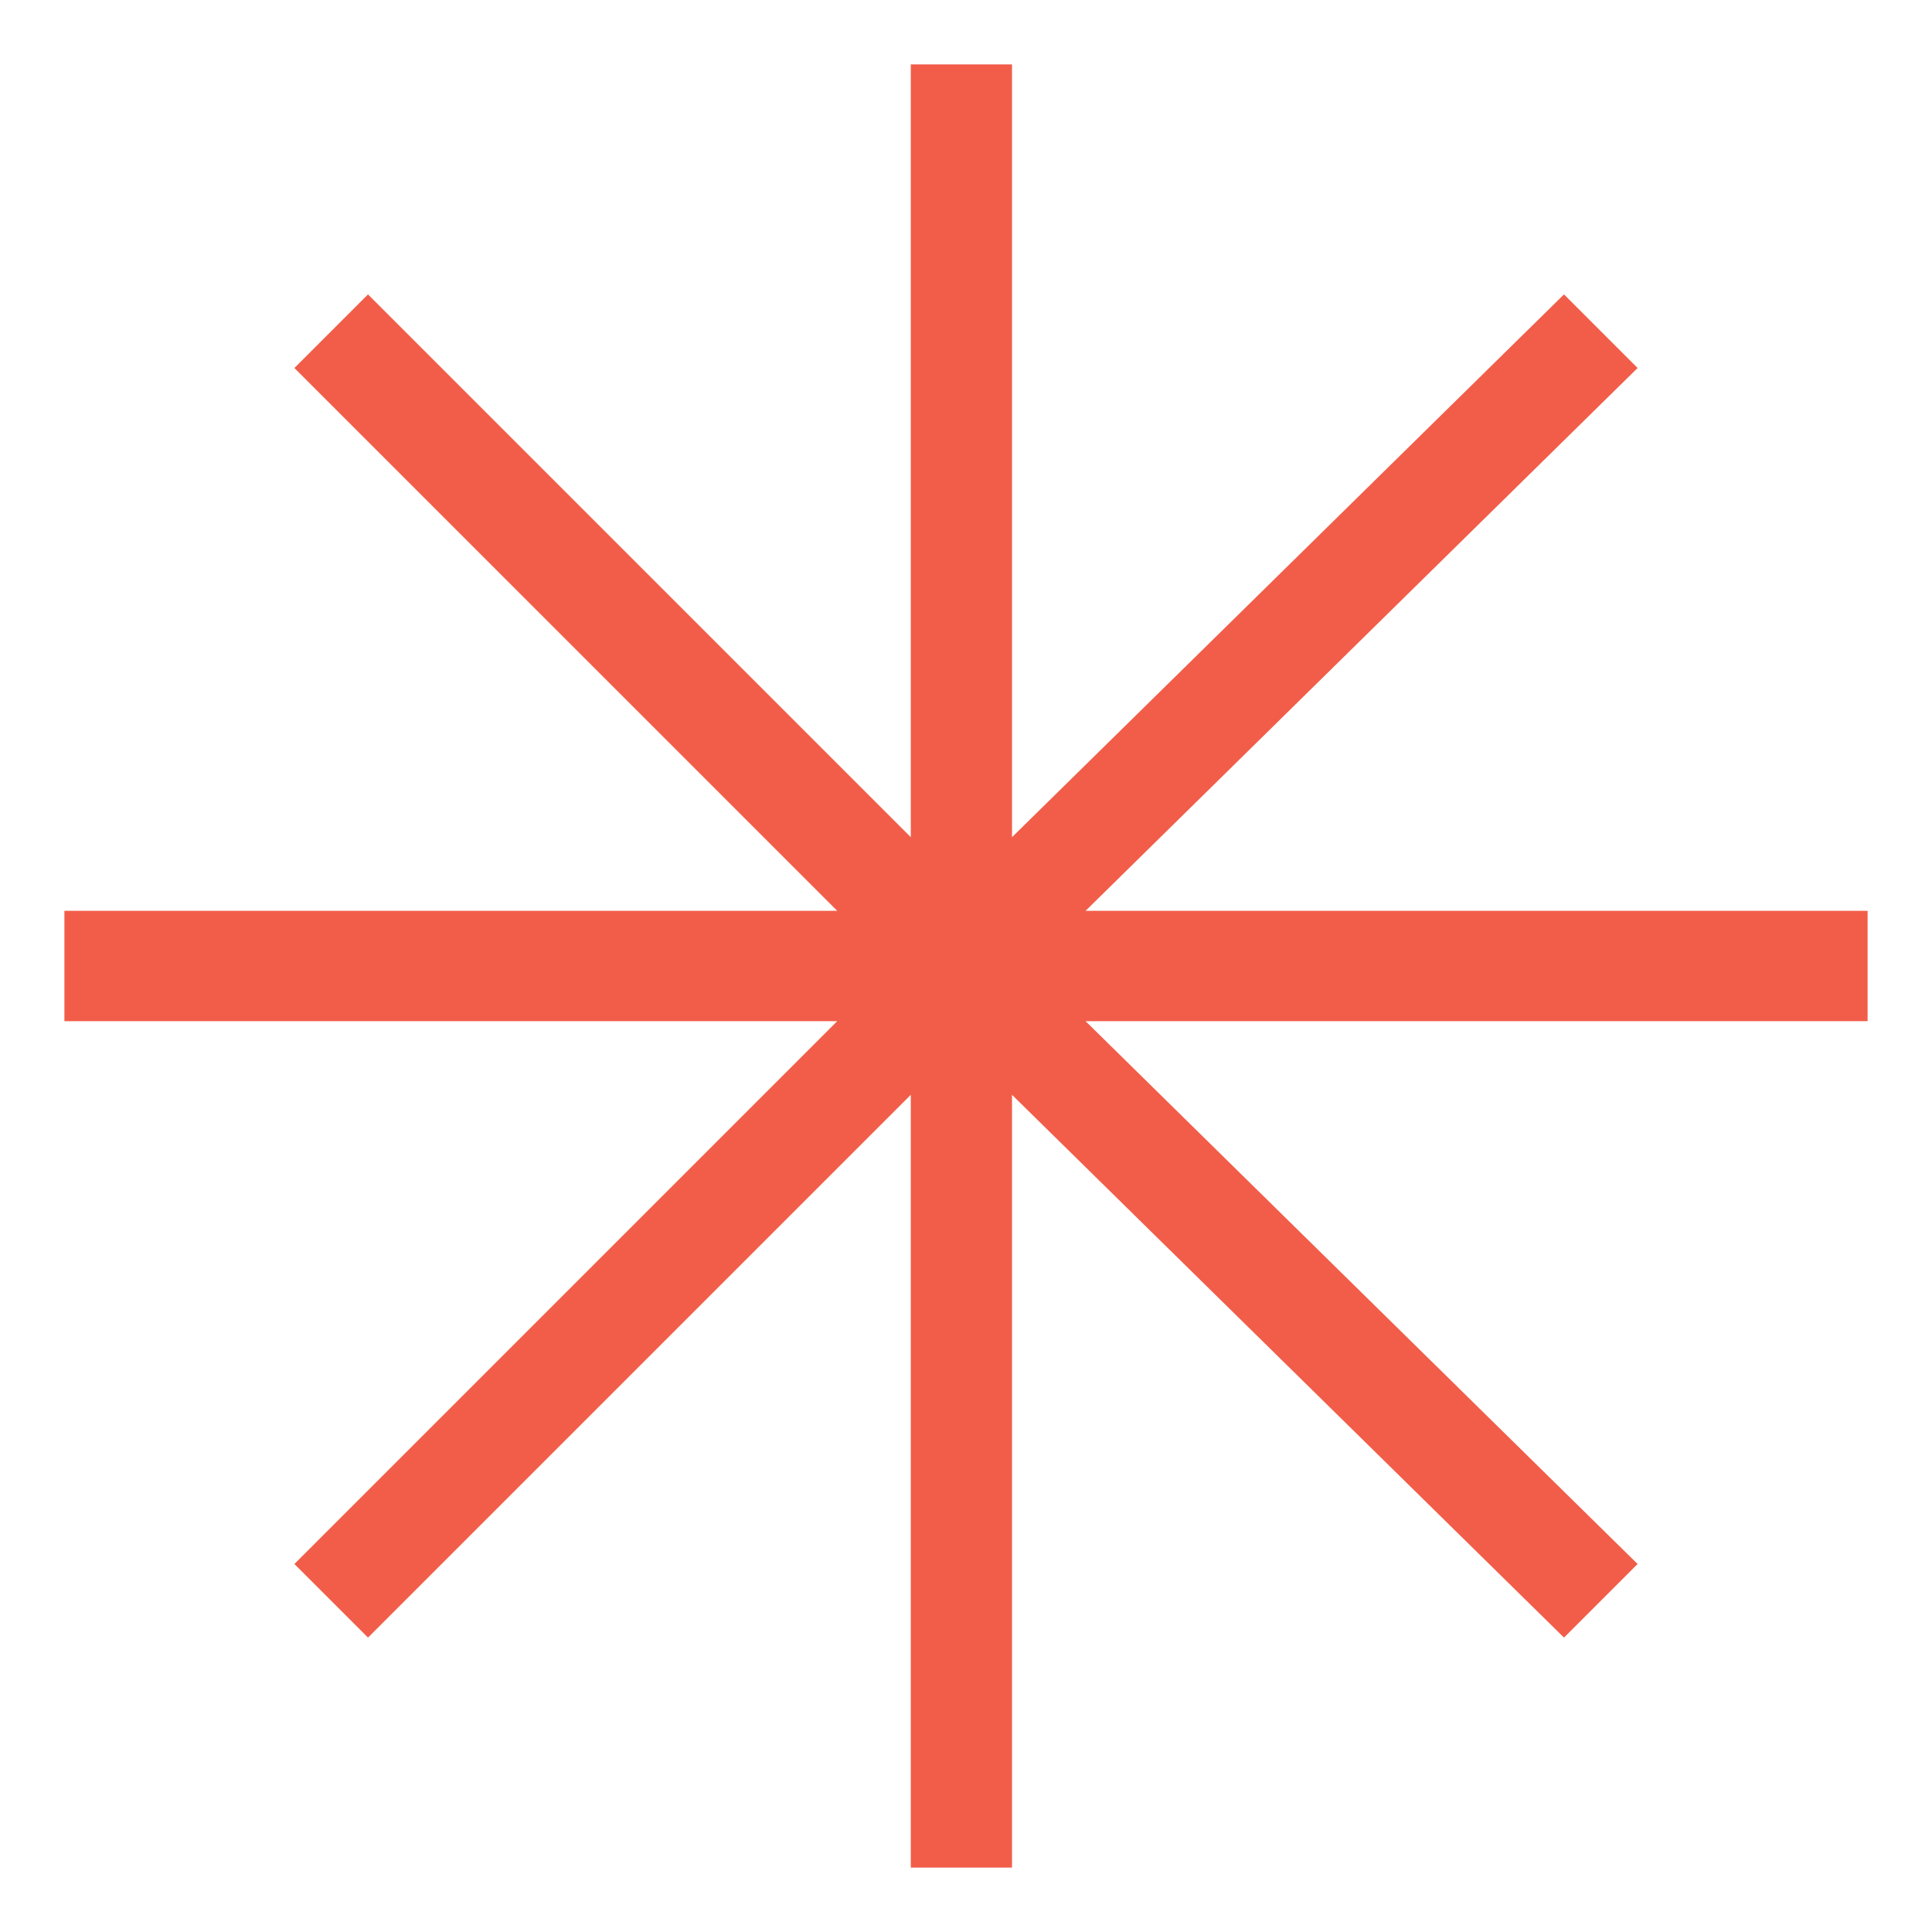 <?xml version="1.0" encoding="UTF-8"?>
<svg xmlns="http://www.w3.org/2000/svg" version="1.1" viewBox="0 0 21 21">
  <!-- Generator: Adobe Illustrator 28.7.7, SVG Export Plug-In . SVG Version: 1.2.0 Build 194)  -->
  <g>
    <g id="Layer_1">
      <g id="Layer_1-2">
        <polygon points="9.9 .7 9.9 9.1 4 3.2 3.2 4 9.1 9.9 .7 9.9 .7 11.1 9.1 11.1 3.2 17 4 17.8 9.9 11.9 9.9 20.3 11 20.3 11 11.9 17 17.8 17.8 17 11.8 11.1 20.3 11.1 20.3 9.9 11.8 9.9 17.8 4 17 3.2 11 9.1 11 .7 9.9 .7" fill="#f15d49"/>
      </g>
    </g>
  </g>
</svg>